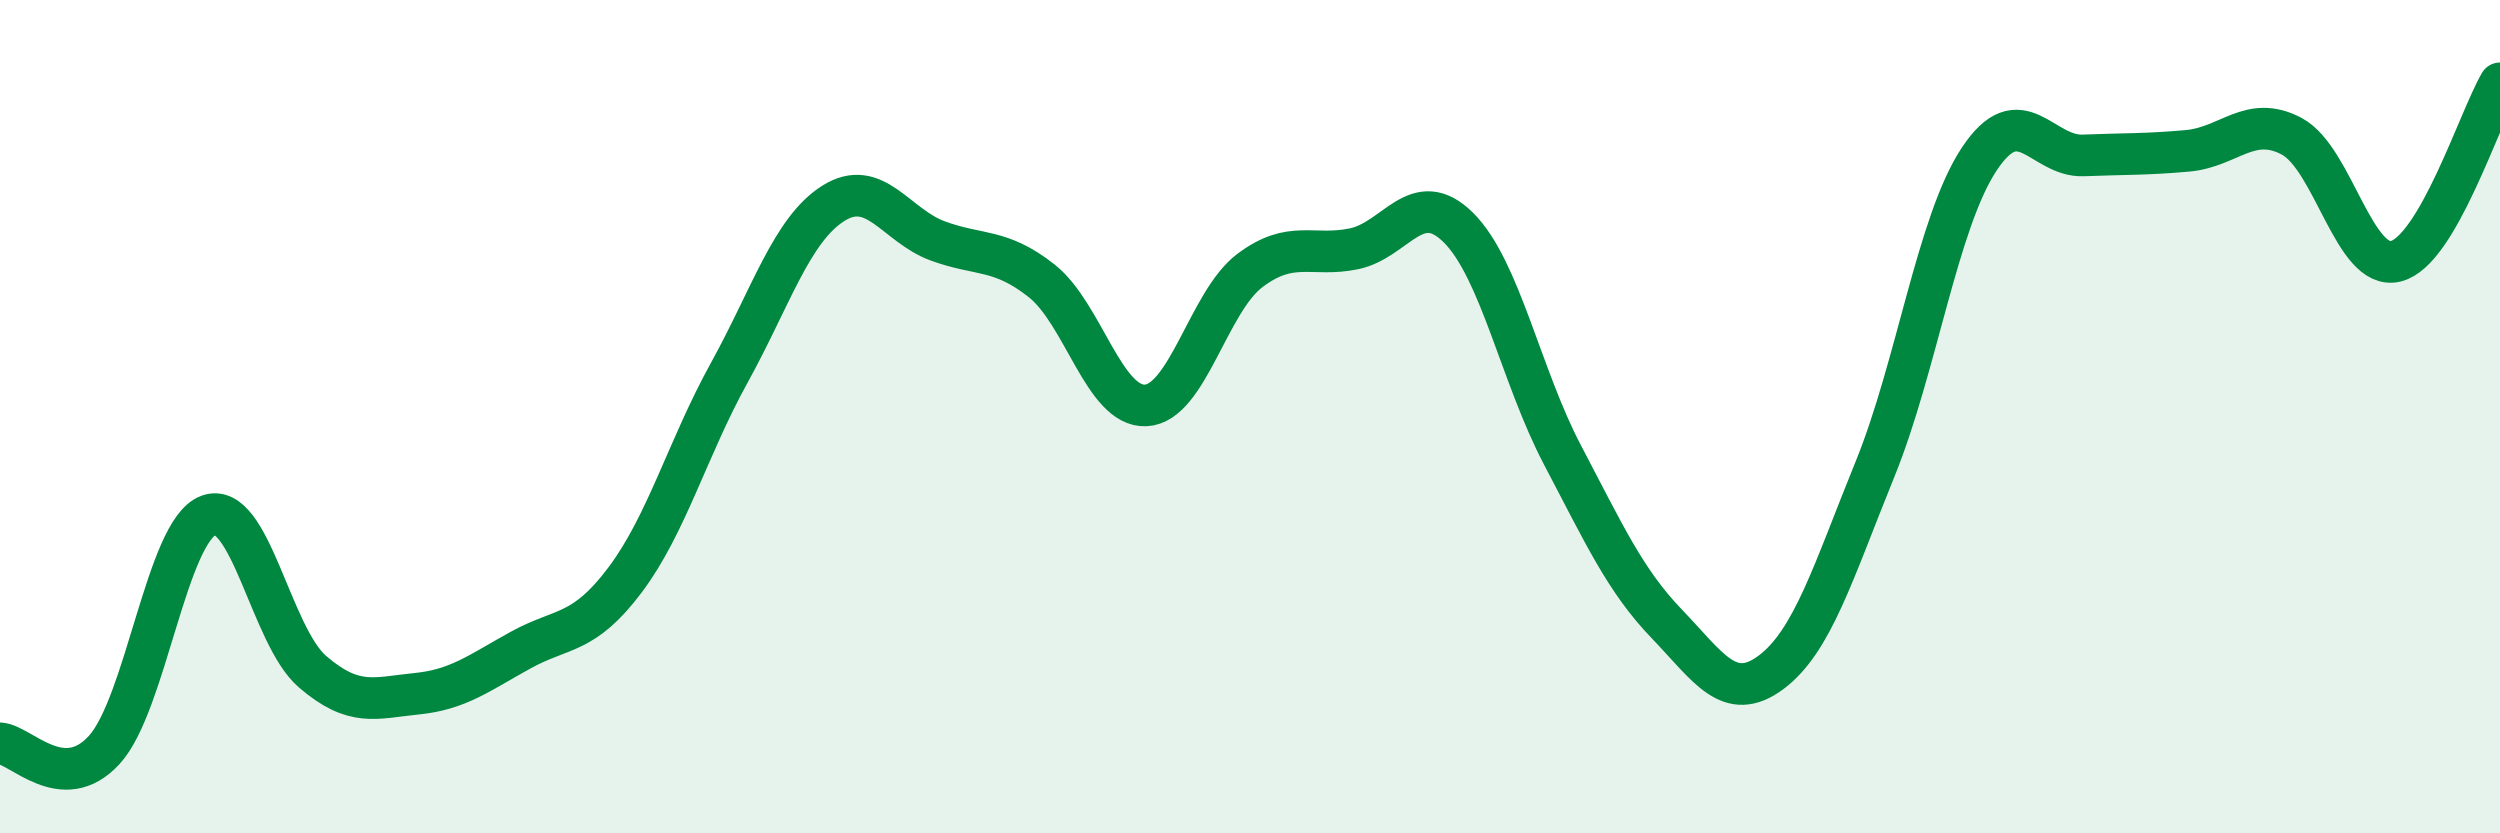 
    <svg width="60" height="20" viewBox="0 0 60 20" xmlns="http://www.w3.org/2000/svg">
      <path
        d="M 0,17.84 C 0.5,17.87 1.5,19.09 2.5,18 C 3.5,16.91 4,12.75 5,12.37 C 6,11.99 6.5,15.26 7.5,16.12 C 8.5,16.98 9,16.75 10,16.65 C 11,16.55 11.5,16.15 12.5,15.6 C 13.5,15.05 14,15.25 15,13.92 C 16,12.59 16.5,10.76 17.5,8.95 C 18.5,7.14 19,5.51 20,4.88 C 21,4.25 21.5,5.41 22.5,5.78 C 23.5,6.15 24,5.95 25,6.74 C 26,7.53 26.5,9.78 27.5,9.73 C 28.5,9.68 29,7.24 30,6.49 C 31,5.74 31.5,6.18 32.5,5.97 C 33.5,5.76 34,4.47 35,5.46 C 36,6.45 36.5,9.02 37.5,10.92 C 38.5,12.82 39,13.93 40,14.97 C 41,16.01 41.5,16.88 42.5,16.14 C 43.5,15.4 44,13.72 45,11.26 C 46,8.8 46.5,5.33 47.5,3.82 C 48.5,2.31 49,3.77 50,3.73 C 51,3.69 51.5,3.71 52.5,3.62 C 53.5,3.53 54,2.74 55,3.27 C 56,3.8 56.5,6.52 57.5,6.27 C 58.5,6.02 59.5,2.85 60,2L60 20L0 20Z"
        fill="#008740"
        opacity="0.1"
        stroke-linecap="round"
        stroke-linejoin="round"
      />
      <path
        d="M 0,17.84 C 0.5,17.87 1.5,19.09 2.5,18 C 3.5,16.91 4,12.75 5,12.37 C 6,11.99 6.5,15.26 7.5,16.12 C 8.5,16.98 9,16.75 10,16.65 C 11,16.55 11.5,16.15 12.5,15.6 C 13.5,15.05 14,15.25 15,13.92 C 16,12.59 16.5,10.76 17.5,8.95 C 18.5,7.14 19,5.51 20,4.88 C 21,4.25 21.5,5.41 22.5,5.78 C 23.5,6.15 24,5.95 25,6.74 C 26,7.53 26.5,9.78 27.5,9.73 C 28.5,9.68 29,7.24 30,6.49 C 31,5.74 31.5,6.18 32.5,5.97 C 33.5,5.76 34,4.47 35,5.46 C 36,6.45 36.5,9.02 37.5,10.92 C 38.5,12.82 39,13.93 40,14.97 C 41,16.01 41.5,16.88 42.5,16.14 C 43.5,15.4 44,13.72 45,11.26 C 46,8.8 46.5,5.33 47.5,3.82 C 48.5,2.31 49,3.77 50,3.73 C 51,3.69 51.5,3.71 52.5,3.62 C 53.5,3.53 54,2.74 55,3.27 C 56,3.8 56.5,6.52 57.5,6.27 C 58.5,6.02 59.5,2.85 60,2"
        stroke="#008740"
        stroke-width="1"
        fill="none"
        stroke-linecap="round"
        stroke-linejoin="round"
      />
    </svg>
  